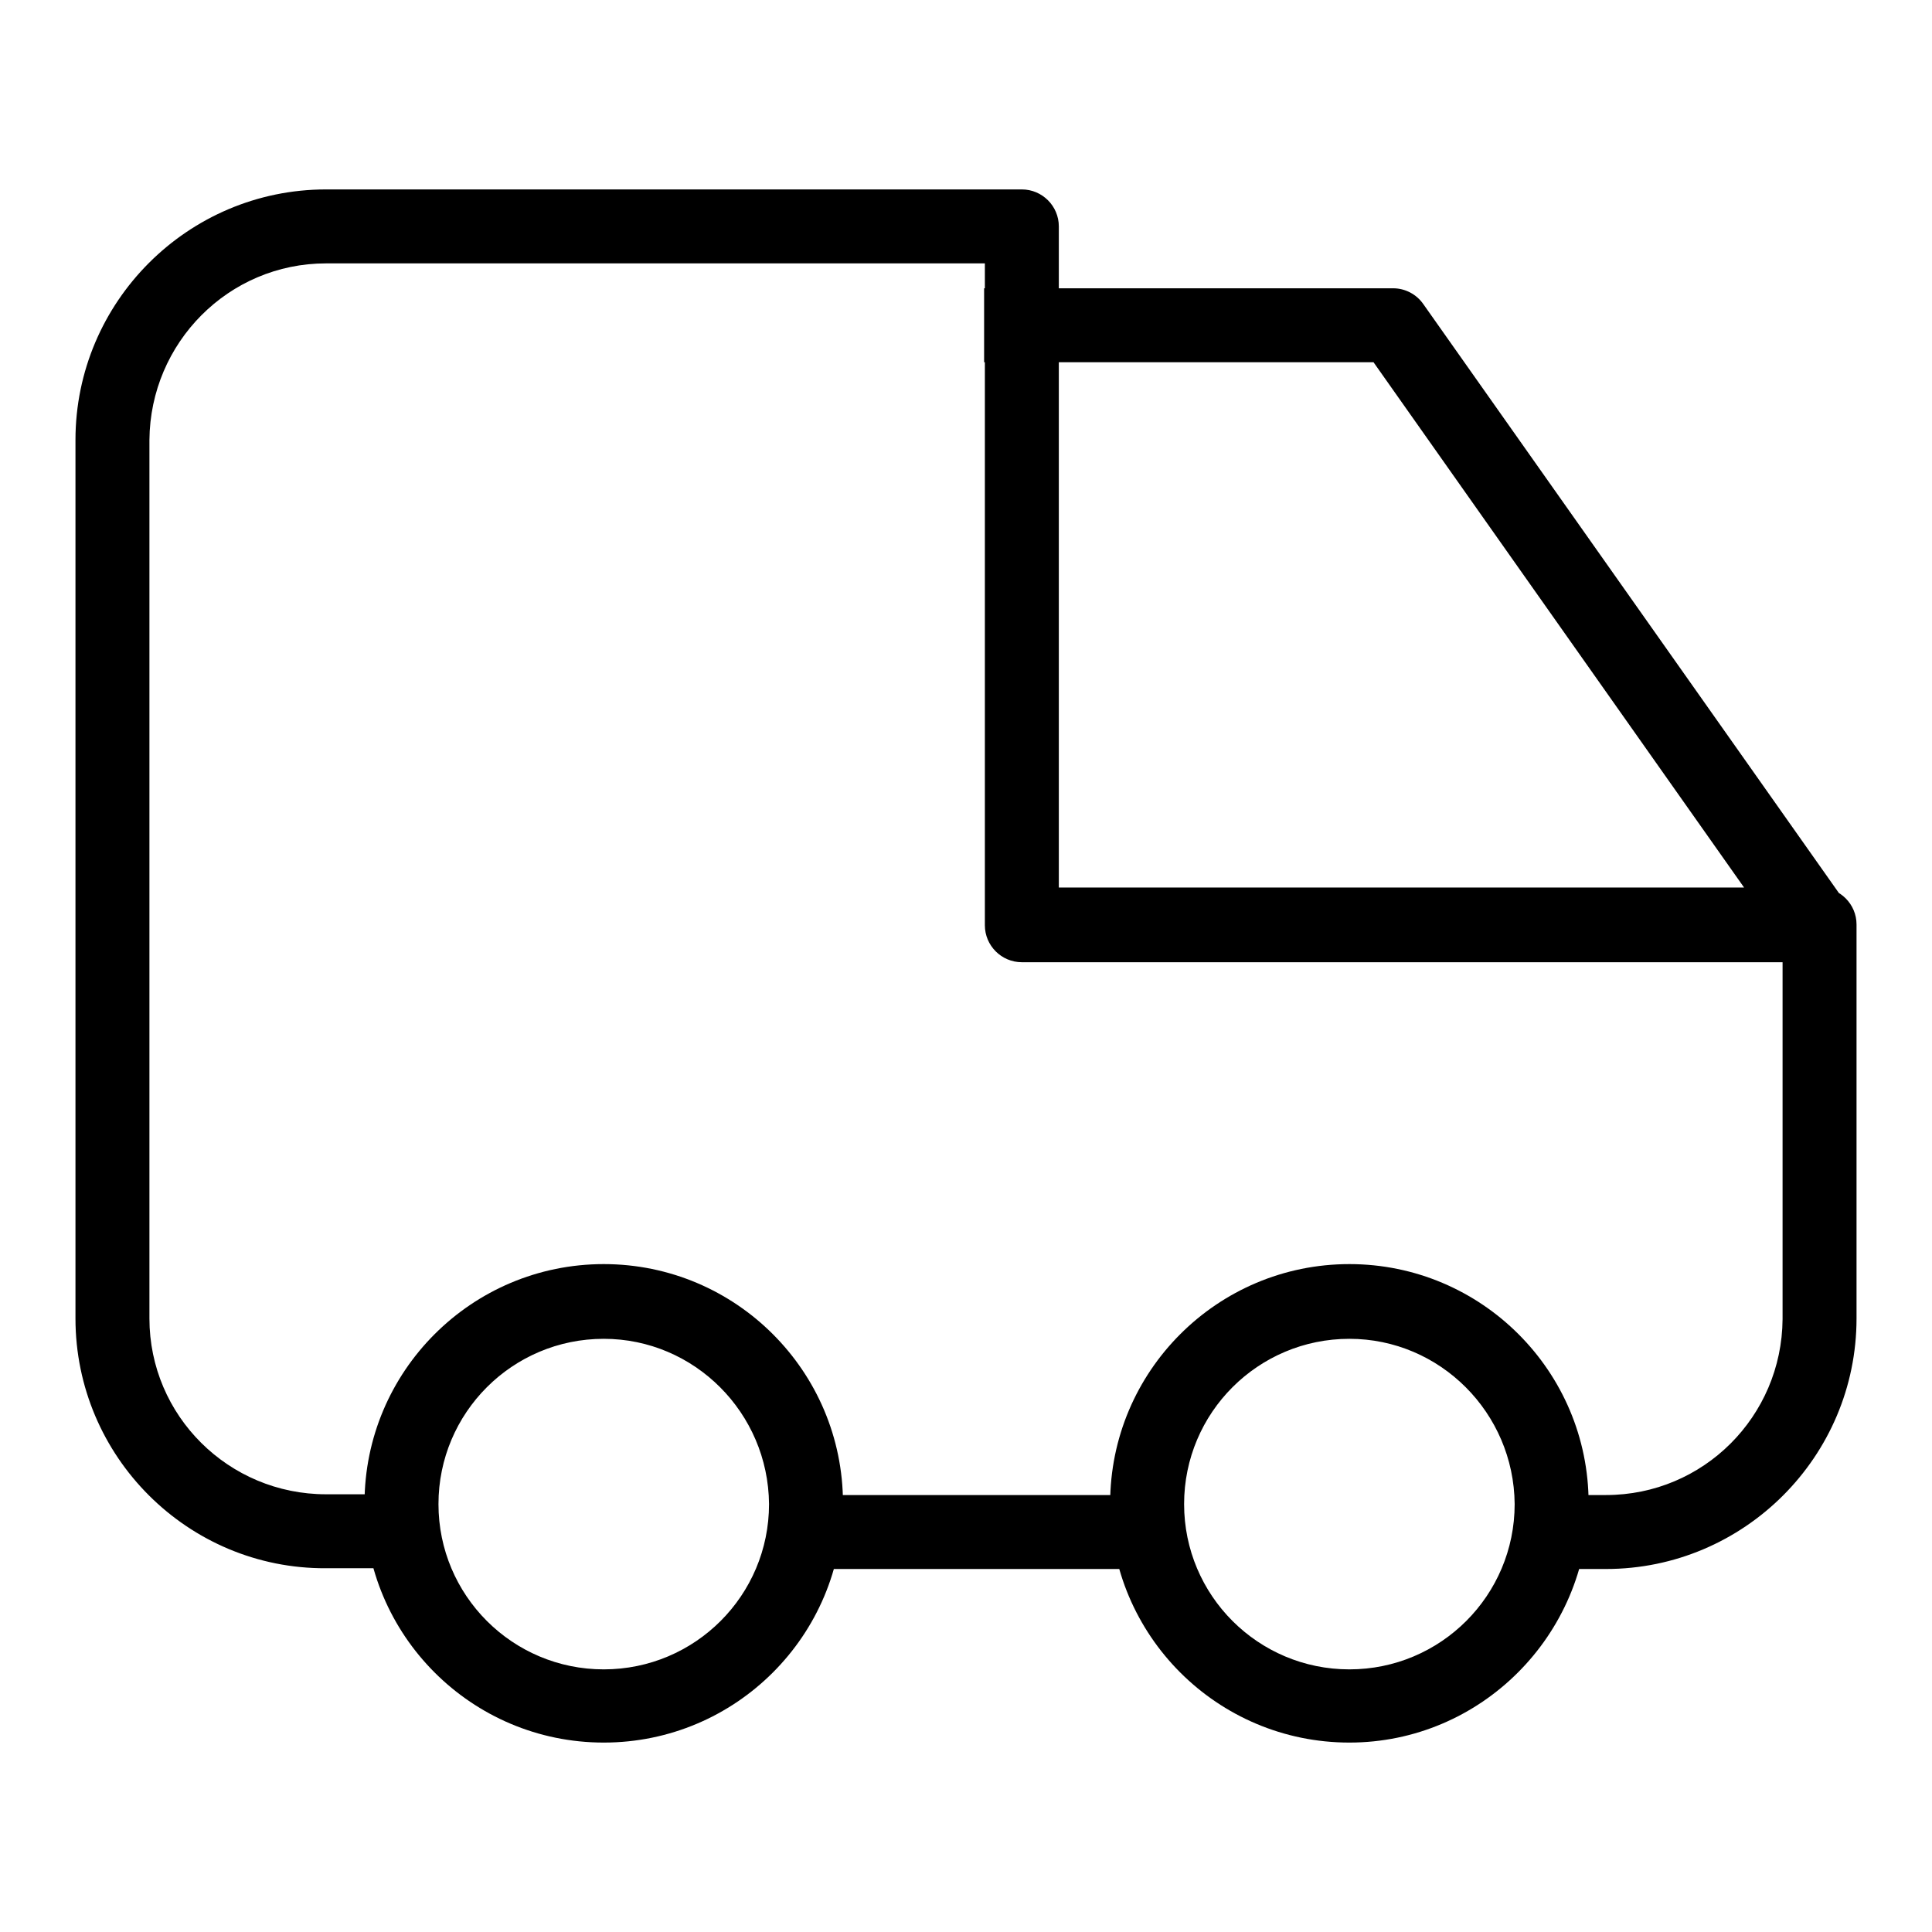 <?xml version="1.0" encoding="utf-8"?>
<!-- Svg Vector Icons : http://www.onlinewebfonts.com/icon -->
<!DOCTYPE svg PUBLIC "-//W3C//DTD SVG 1.1//EN" "http://www.w3.org/Graphics/SVG/1.1/DTD/svg11.dtd">
<svg version="1.1" xmlns="http://www.w3.org/2000/svg" xmlns:xlink="http://www.w3.org/1999/xlink" x="0px" y="0px" viewBox="0 0 256 256" enable-background="new 0 0 256 256" xml:space="preserve">
<g> <path fill="#000000" d="M106.6,198.1H152v9.8h-45.4V198.1z M212.8,207.9h-10.1v-9.8h10.1c12.9,0,23.3-10.4,23.4-23.3v-47.3H135.4 c-2.7,0-4.9-2.2-4.9-4.9V34.9H43.2c-12.9,0-23.3,10.5-23.4,23.4v116.4c0,12.9,10.5,23.3,23.4,23.3h14.3v9.8H43.2 C24.9,207.9,10,193,10,174.7V58.3C10,40,24.9,25.1,43.2,25.1h92.2c2.7,0,4.9,2.2,4.9,4.9v87.6h100.8c2.7,0,4.9,2.2,4.9,4.9v52.2 C246,193,231.1,207.9,212.8,207.9z M236.6,125.4L182,48h-51.6v-9.8h54.2c1.6,0,3.1,0.8,4,2.1l56.1,79.5L236.6,125.4z M80,230.9 c-17.5,0-31.7-14.2-31.7-31.7c0-17.5,14.2-31.7,31.7-31.7c17.5,0,31.7,14.2,31.7,31.7C111.7,216.7,97.5,230.9,80,230.9z M80,177.4 c-12.1,0-21.9,9.8-21.9,21.9c0,12.1,9.8,21.9,21.9,21.9s21.9-9.8,21.9-21.9C101.8,187.2,92,177.4,80,177.4z M178.8,230.9 c-17.5,0-31.7-14.2-31.7-31.7c0-17.5,14.2-31.7,31.7-31.7s31.7,14.2,31.7,31.7C210.4,216.7,196.2,230.9,178.8,230.9z M178.8,177.4 c-12.1,0-21.9,9.8-21.9,21.9c0,12.1,9.8,21.9,21.9,21.9c12.1,0,21.9-9.8,21.9-21.9C200.6,187.2,190.8,177.4,178.8,177.4z"/></g>
</svg>